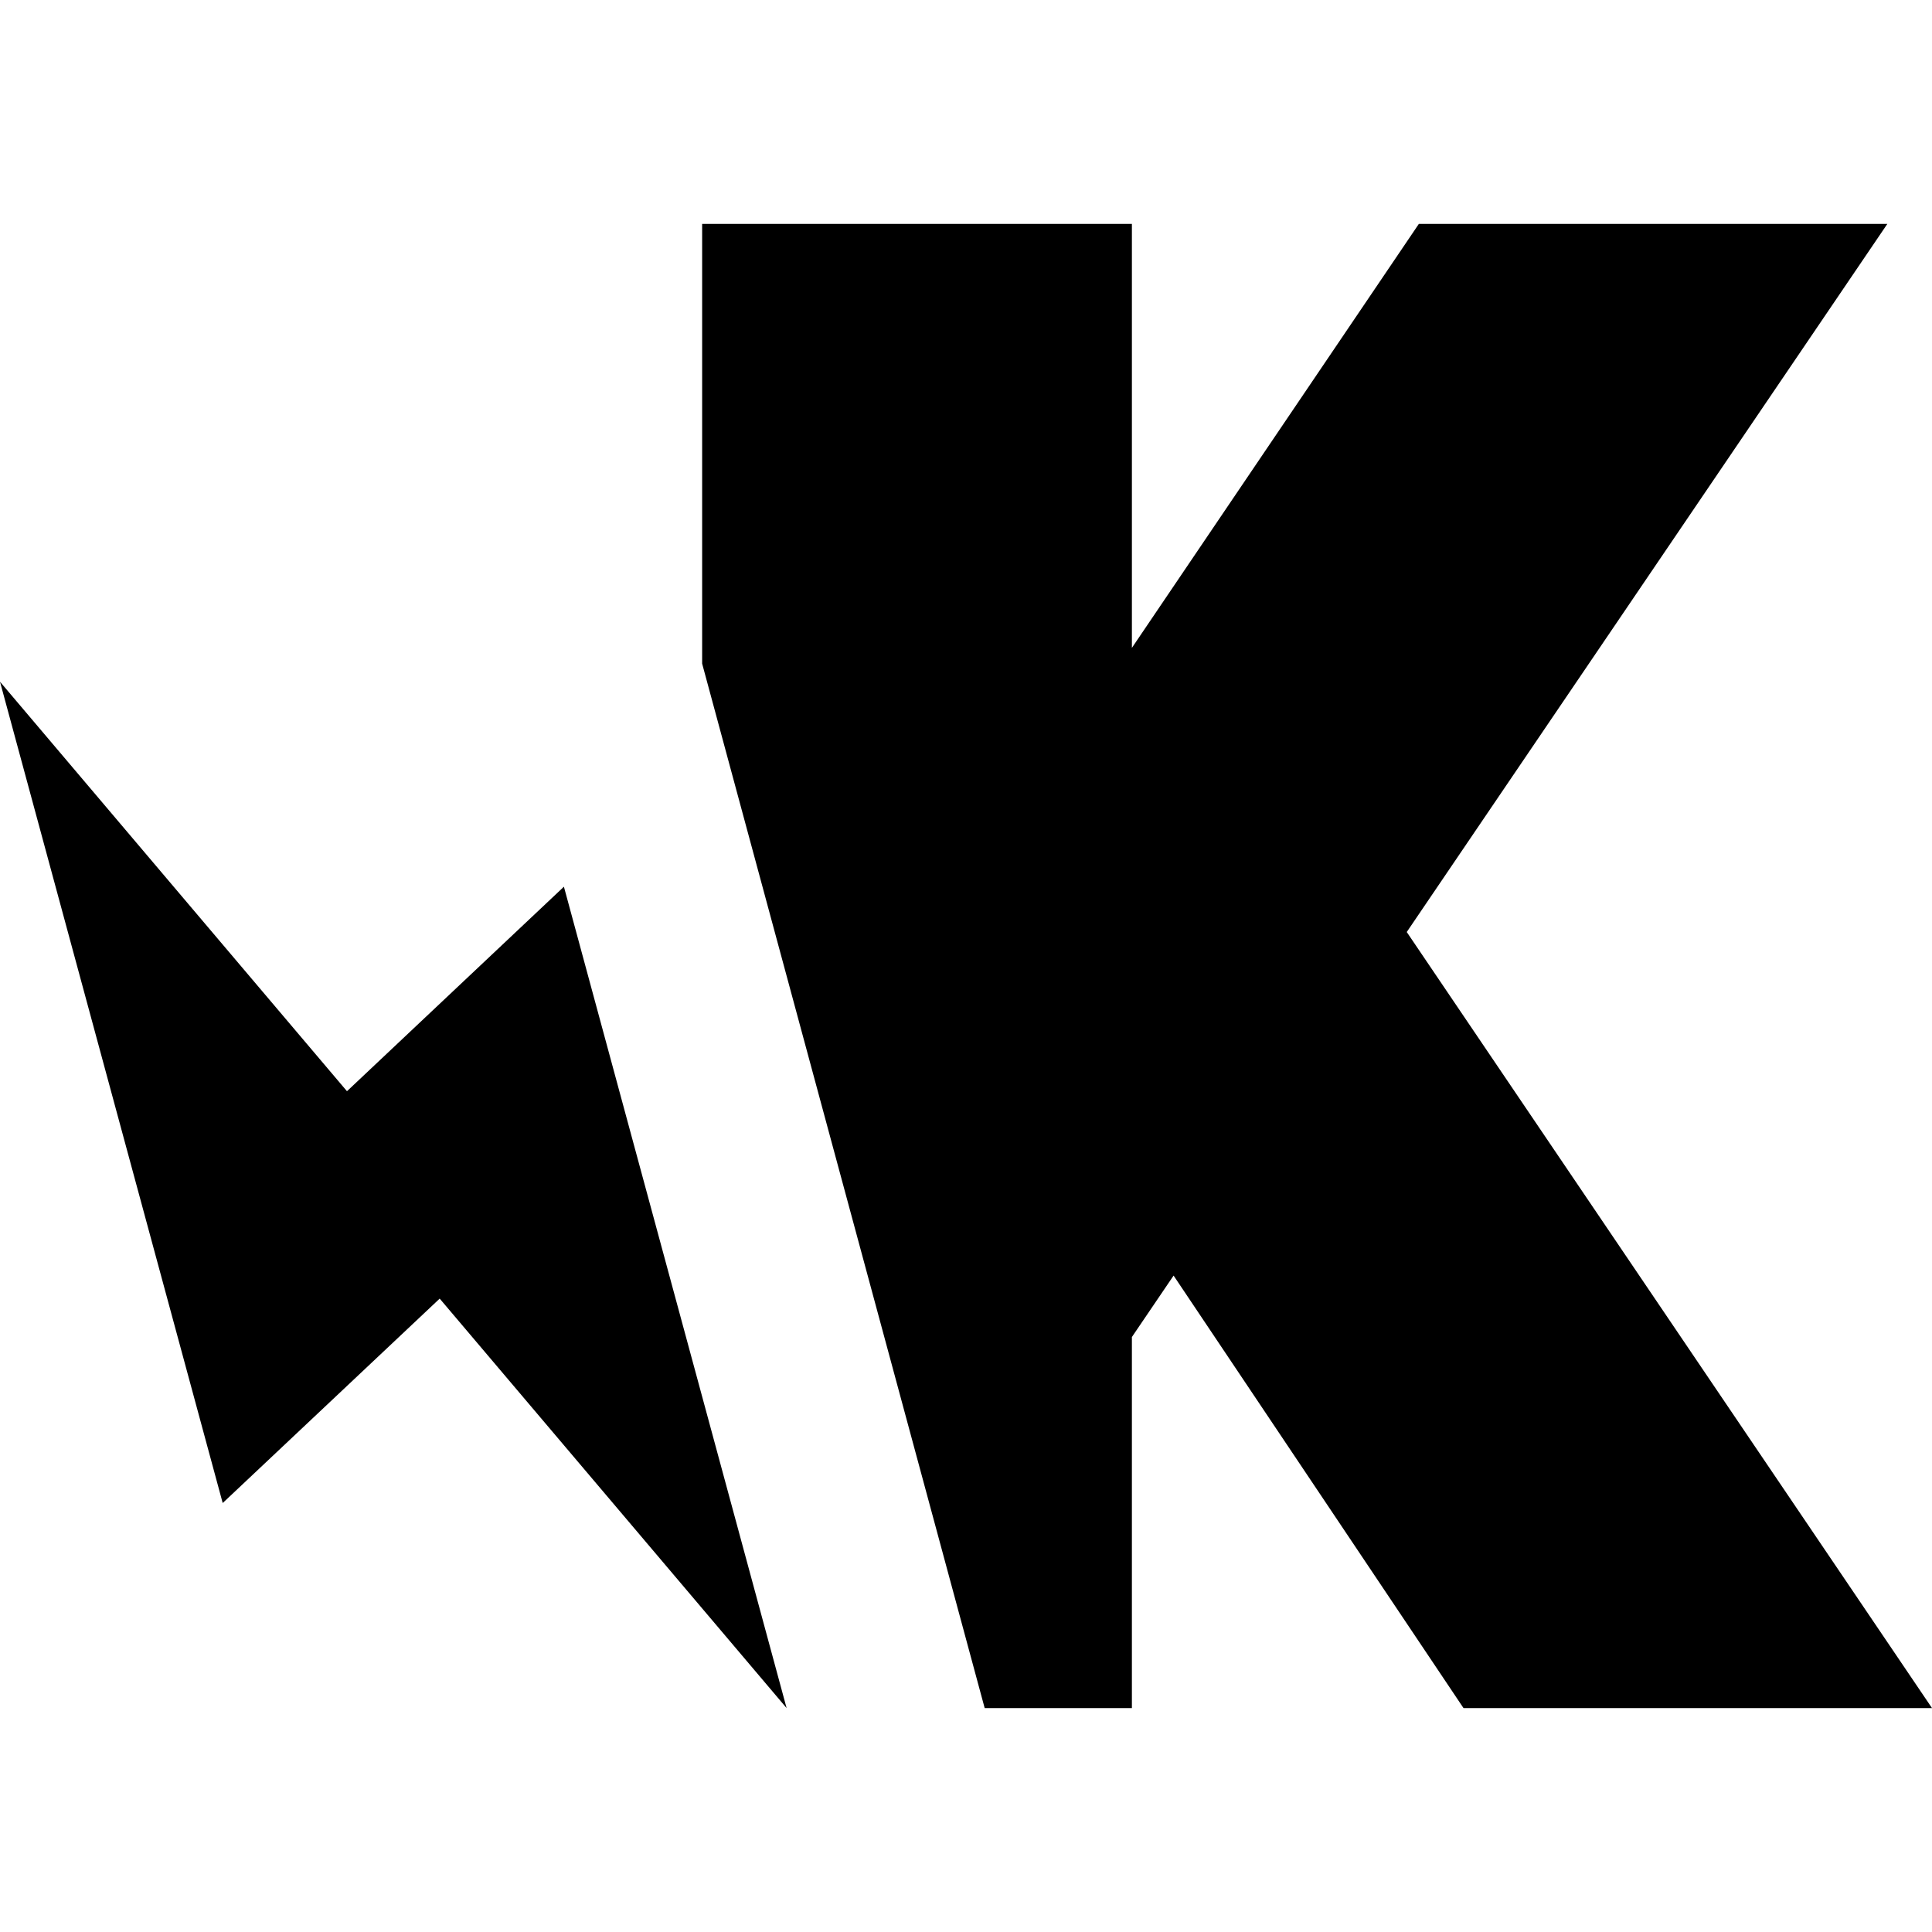 <svg xmlns="http://www.w3.org/2000/svg" version="1.1" viewBox="0 0 512 512" fill="currentColor"><path d="M208.46,452.658l-91.938-108.514l-57.504,54.172L0,180.665l91.951,108.517l57.491-54.196L208.46,452.658z M512,452.658l-139.196-205.661L500.162,59.342h-124.157l-76.041,112.351V59.342H186.075v116.524l74.875,276.792h39.013v-98.332l11.051-16.284l76.828,114.615H512z"/></svg>